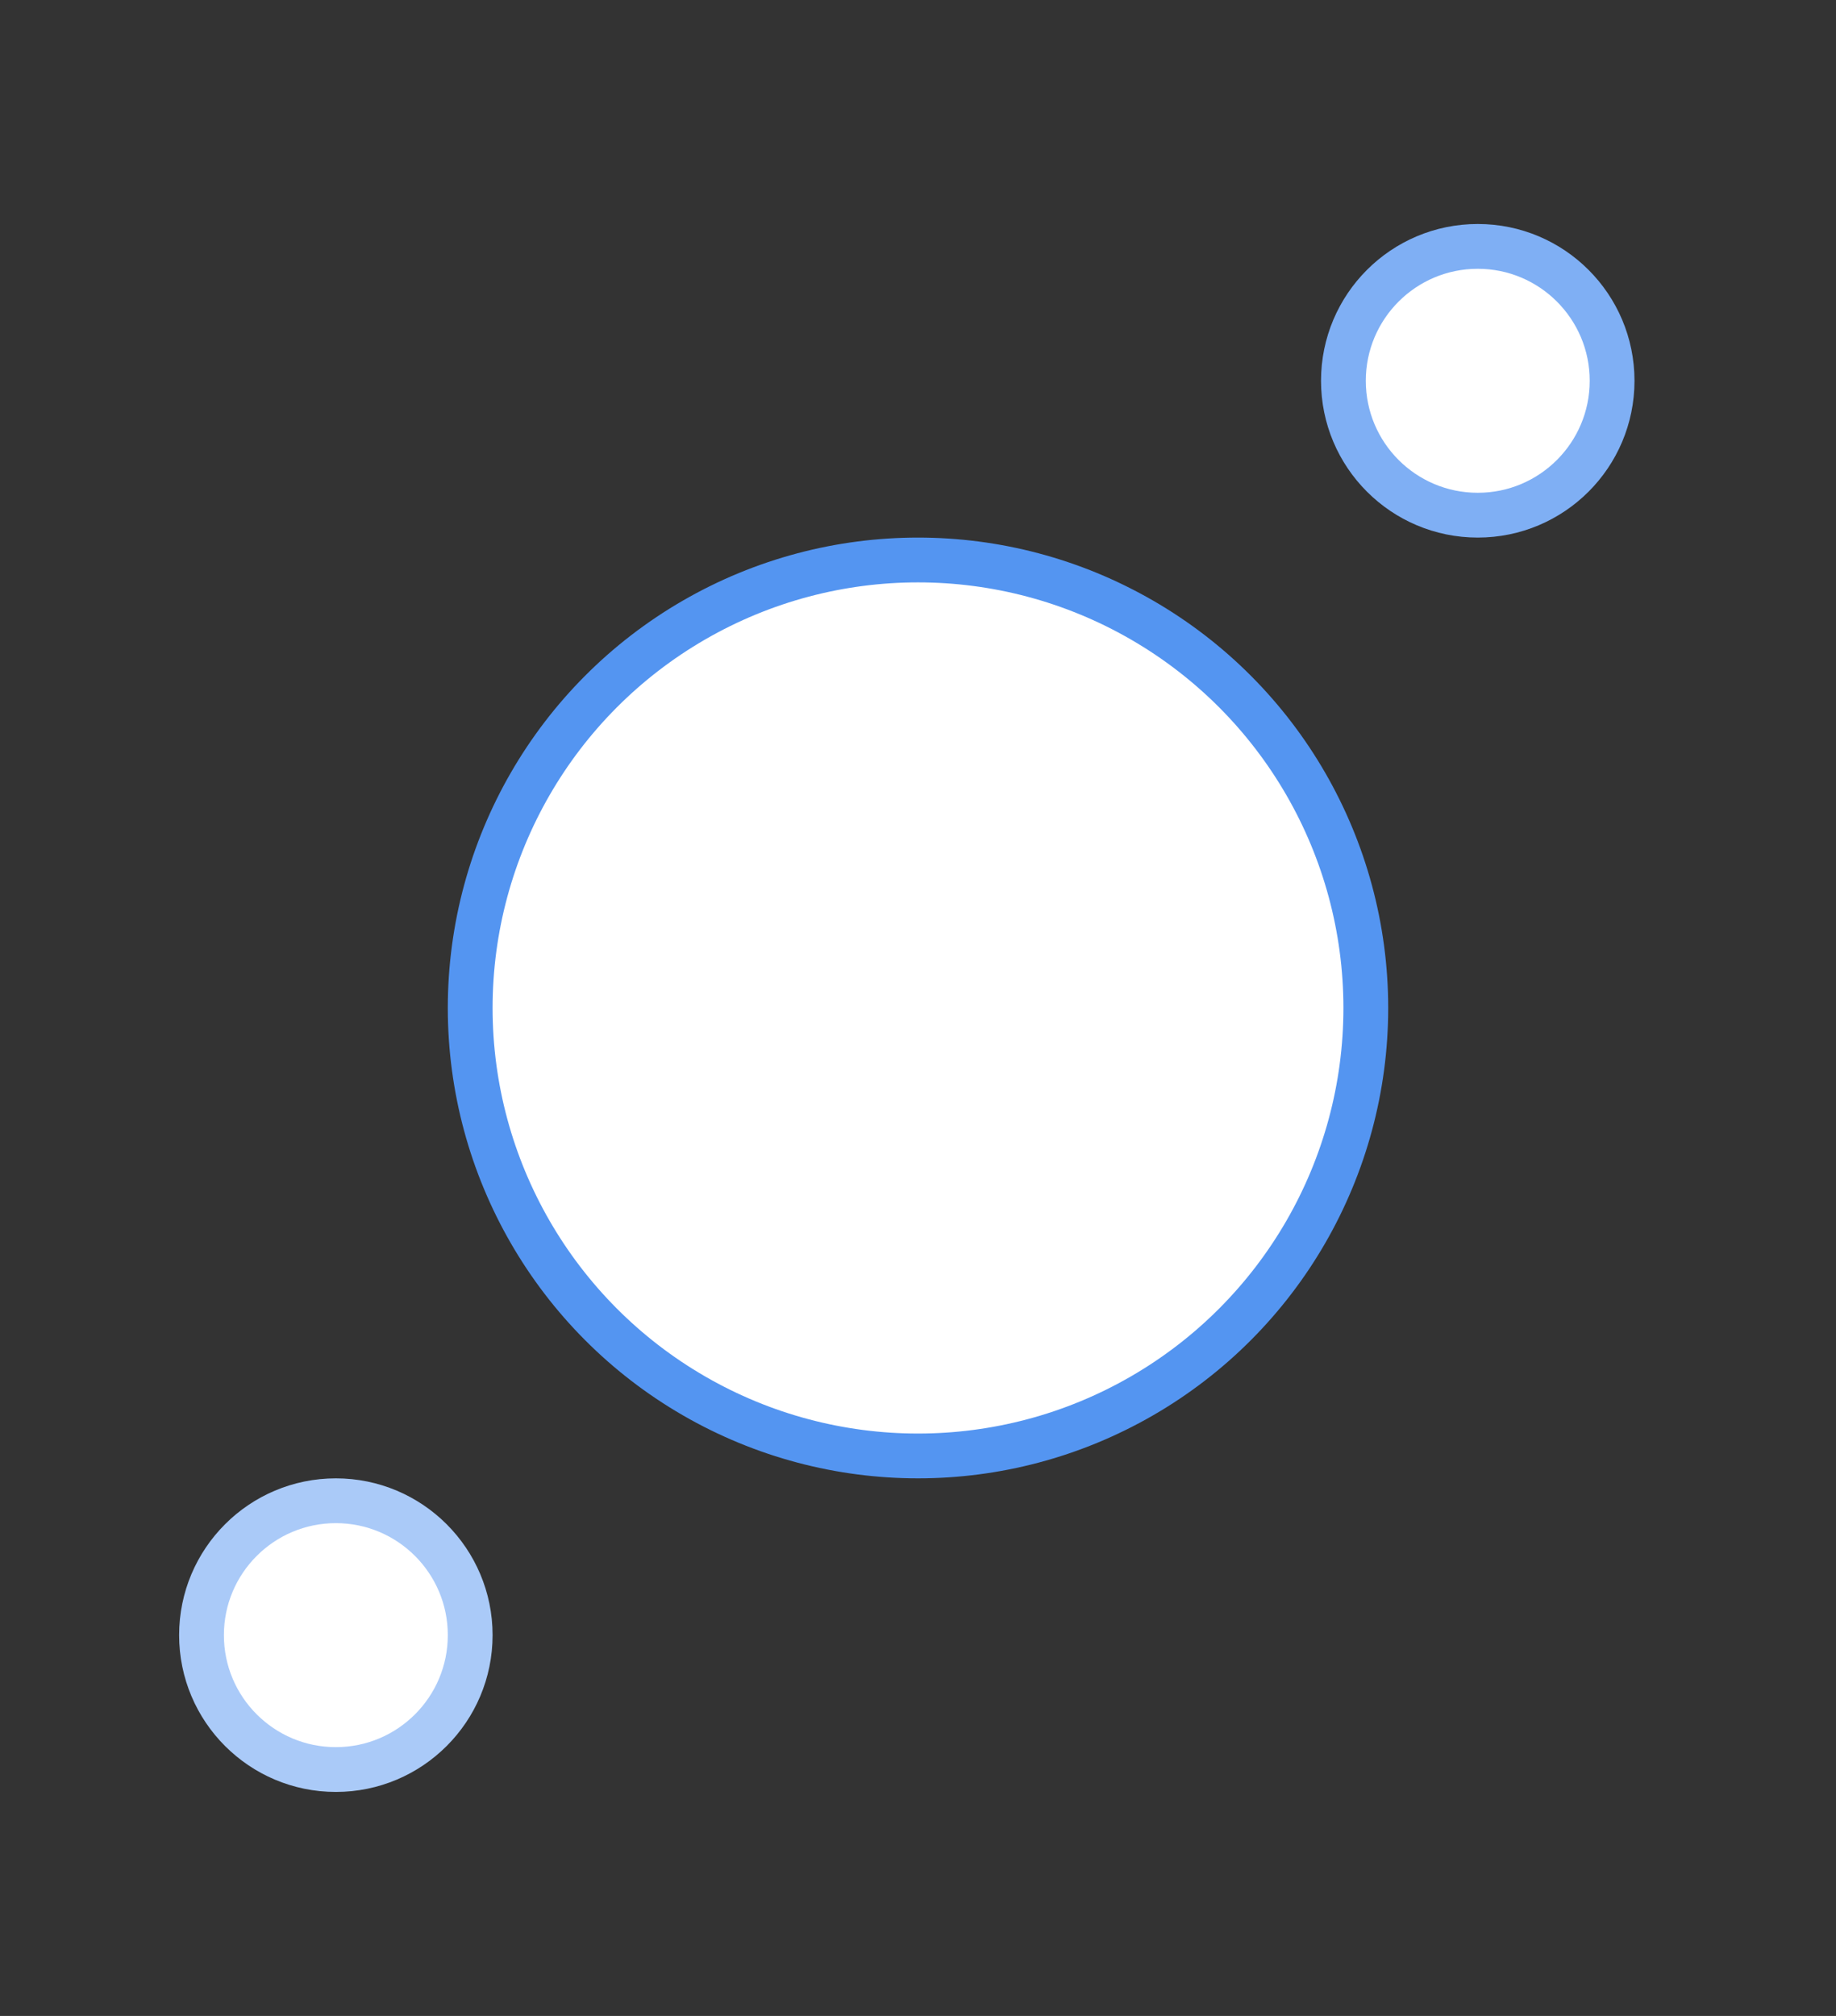 <svg width="82" height="90" viewBox="0 0 82 90" fill="none" xmlns="http://www.w3.org/2000/svg">
<rect x="0" y="0" width="82" height="90" fill="#333333" stroke="none"/>
<circle cx="41" cy="45" r="20" fill="white" stroke="#5495F1" stroke-width="2"/>
<circle cx="15" cy="73" r="6" fill="white" stroke="#AACAF8" stroke-width="2"/>
<circle cx="66" cy="17" r="6" fill="white" stroke="#7FAFF4" stroke-width="2"/>
</svg>
